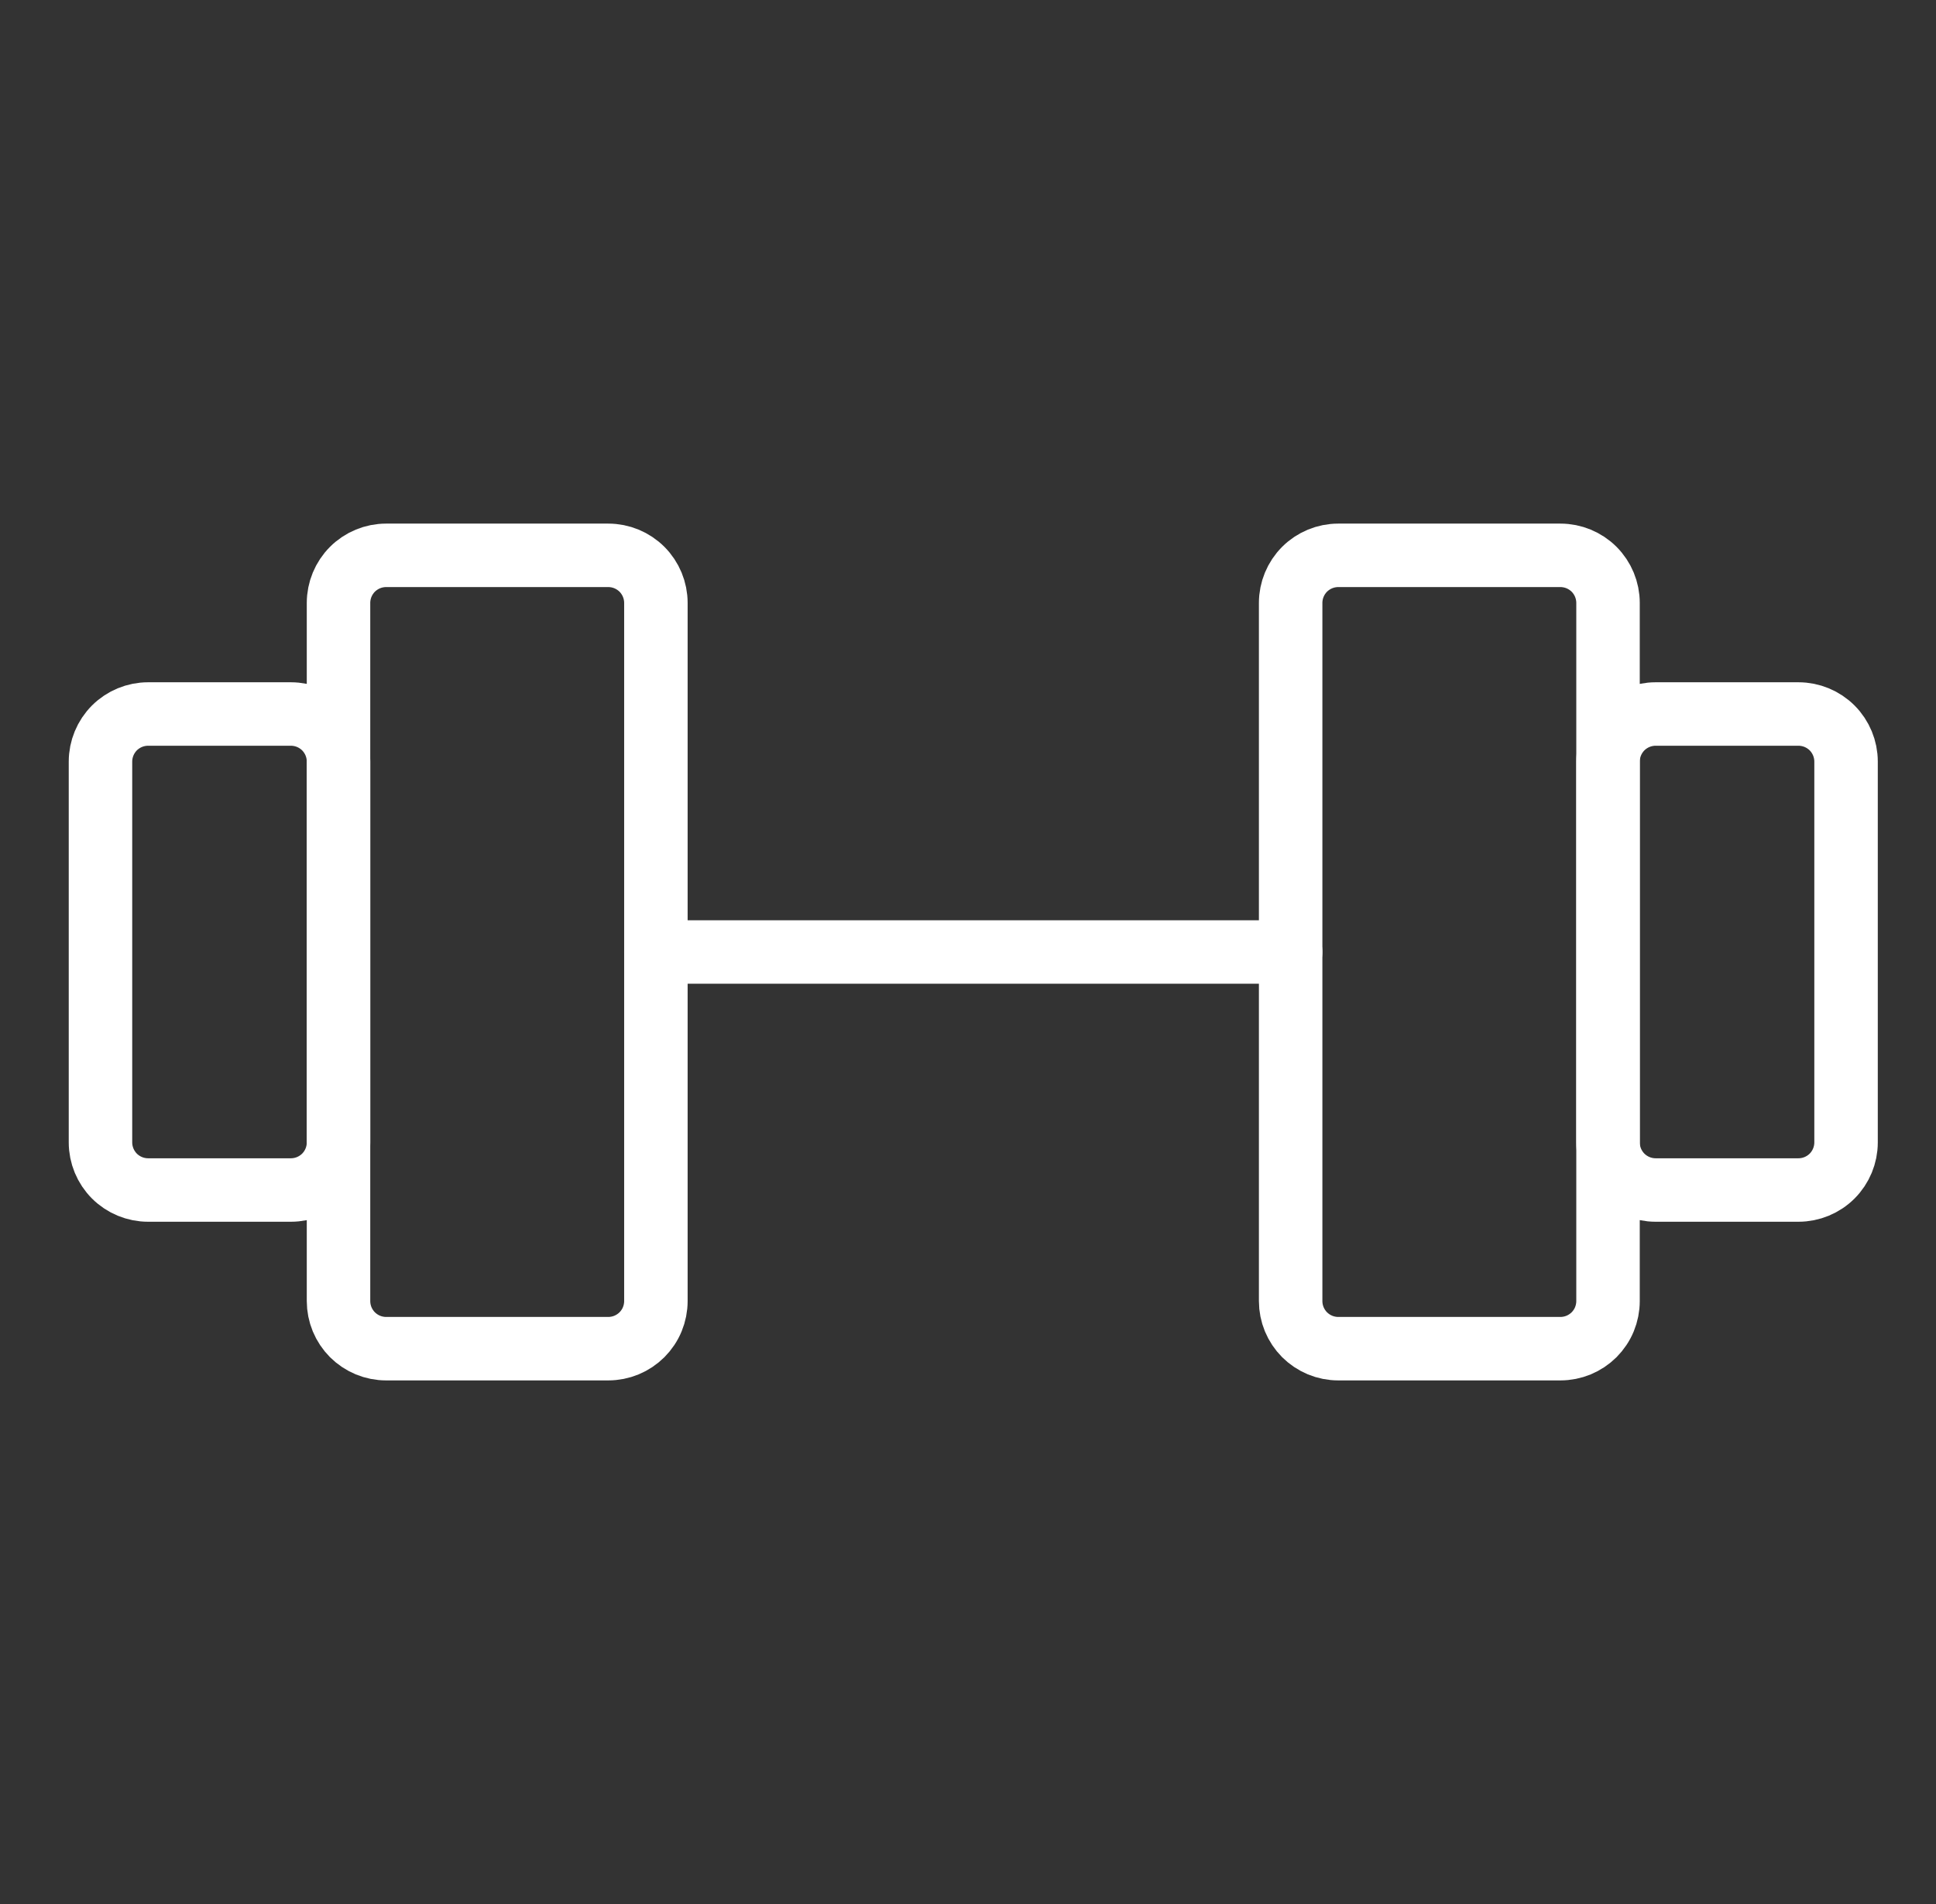 <svg width="61" height="60" viewBox="0 0 61 60" fill="none" xmlns="http://www.w3.org/2000/svg">
<rect x="0" y="0" width="61" height="60" fill="#333333" stroke="none"/>
<path d="M19.166 17.5H12.166C11.768 17.5 11.387 17.658 11.105 17.939C10.824 18.221 10.666 18.602 10.666 19V41C10.666 41.197 10.705 41.392 10.78 41.574C10.856 41.756 10.966 41.921 11.105 42.061C11.245 42.2 11.41 42.31 11.592 42.386C11.774 42.461 11.969 42.5 12.166 42.5H19.166C19.363 42.5 19.558 42.461 19.74 42.386C19.922 42.31 20.087 42.2 20.227 42.061C20.366 41.921 20.477 41.756 20.552 41.574C20.627 41.392 20.666 41.197 20.666 41V19C20.666 18.602 20.508 18.221 20.227 17.939C19.945 17.658 19.564 17.5 19.166 17.5ZM49.166 17.5H42.166C41.768 17.5 41.387 17.658 41.105 17.939C40.824 18.221 40.666 18.602 40.666 19V41C40.666 41.197 40.705 41.392 40.78 41.574C40.856 41.756 40.966 41.921 41.105 42.061C41.245 42.2 41.41 42.31 41.592 42.386C41.774 42.461 41.969 42.5 42.166 42.5H49.166C49.363 42.5 49.558 42.461 49.74 42.386C49.922 42.31 50.087 42.2 50.227 42.061C50.366 41.921 50.477 41.756 50.552 41.574C50.627 41.392 50.666 41.197 50.666 41V19C50.666 18.602 50.508 18.221 50.227 17.939C49.945 17.658 49.564 17.5 49.166 17.5Z" stroke="white" stroke-width="2" stroke-linecap="round" stroke-linejoin="round"/>
<path d="M20.666 30H40.666M3.166 36V24C3.166 23.602 3.324 23.221 3.605 22.939C3.887 22.658 4.268 22.5 4.666 22.5H9.166C9.564 22.5 9.945 22.658 10.227 22.939C10.508 23.221 10.666 23.602 10.666 24V36C10.666 36.398 10.508 36.779 10.227 37.061C9.945 37.342 9.564 37.5 9.166 37.5H4.666C4.268 37.5 3.887 37.342 3.605 37.061C3.324 36.779 3.166 36.398 3.166 36ZM58.166 36V24C58.166 23.602 58.008 23.221 57.727 22.939C57.445 22.658 57.064 22.5 56.666 22.5H52.166C51.768 22.5 51.387 22.658 51.105 22.939C50.824 23.221 50.666 23.602 50.666 24V36C50.666 36.398 50.824 36.779 51.105 37.061C51.387 37.342 51.768 37.5 52.166 37.5H56.666C57.064 37.5 57.445 37.342 57.727 37.061C58.008 36.779 58.166 36.398 58.166 36Z" stroke="white" stroke-width="2" stroke-linecap="round" stroke-linejoin="round"/>
</svg>
